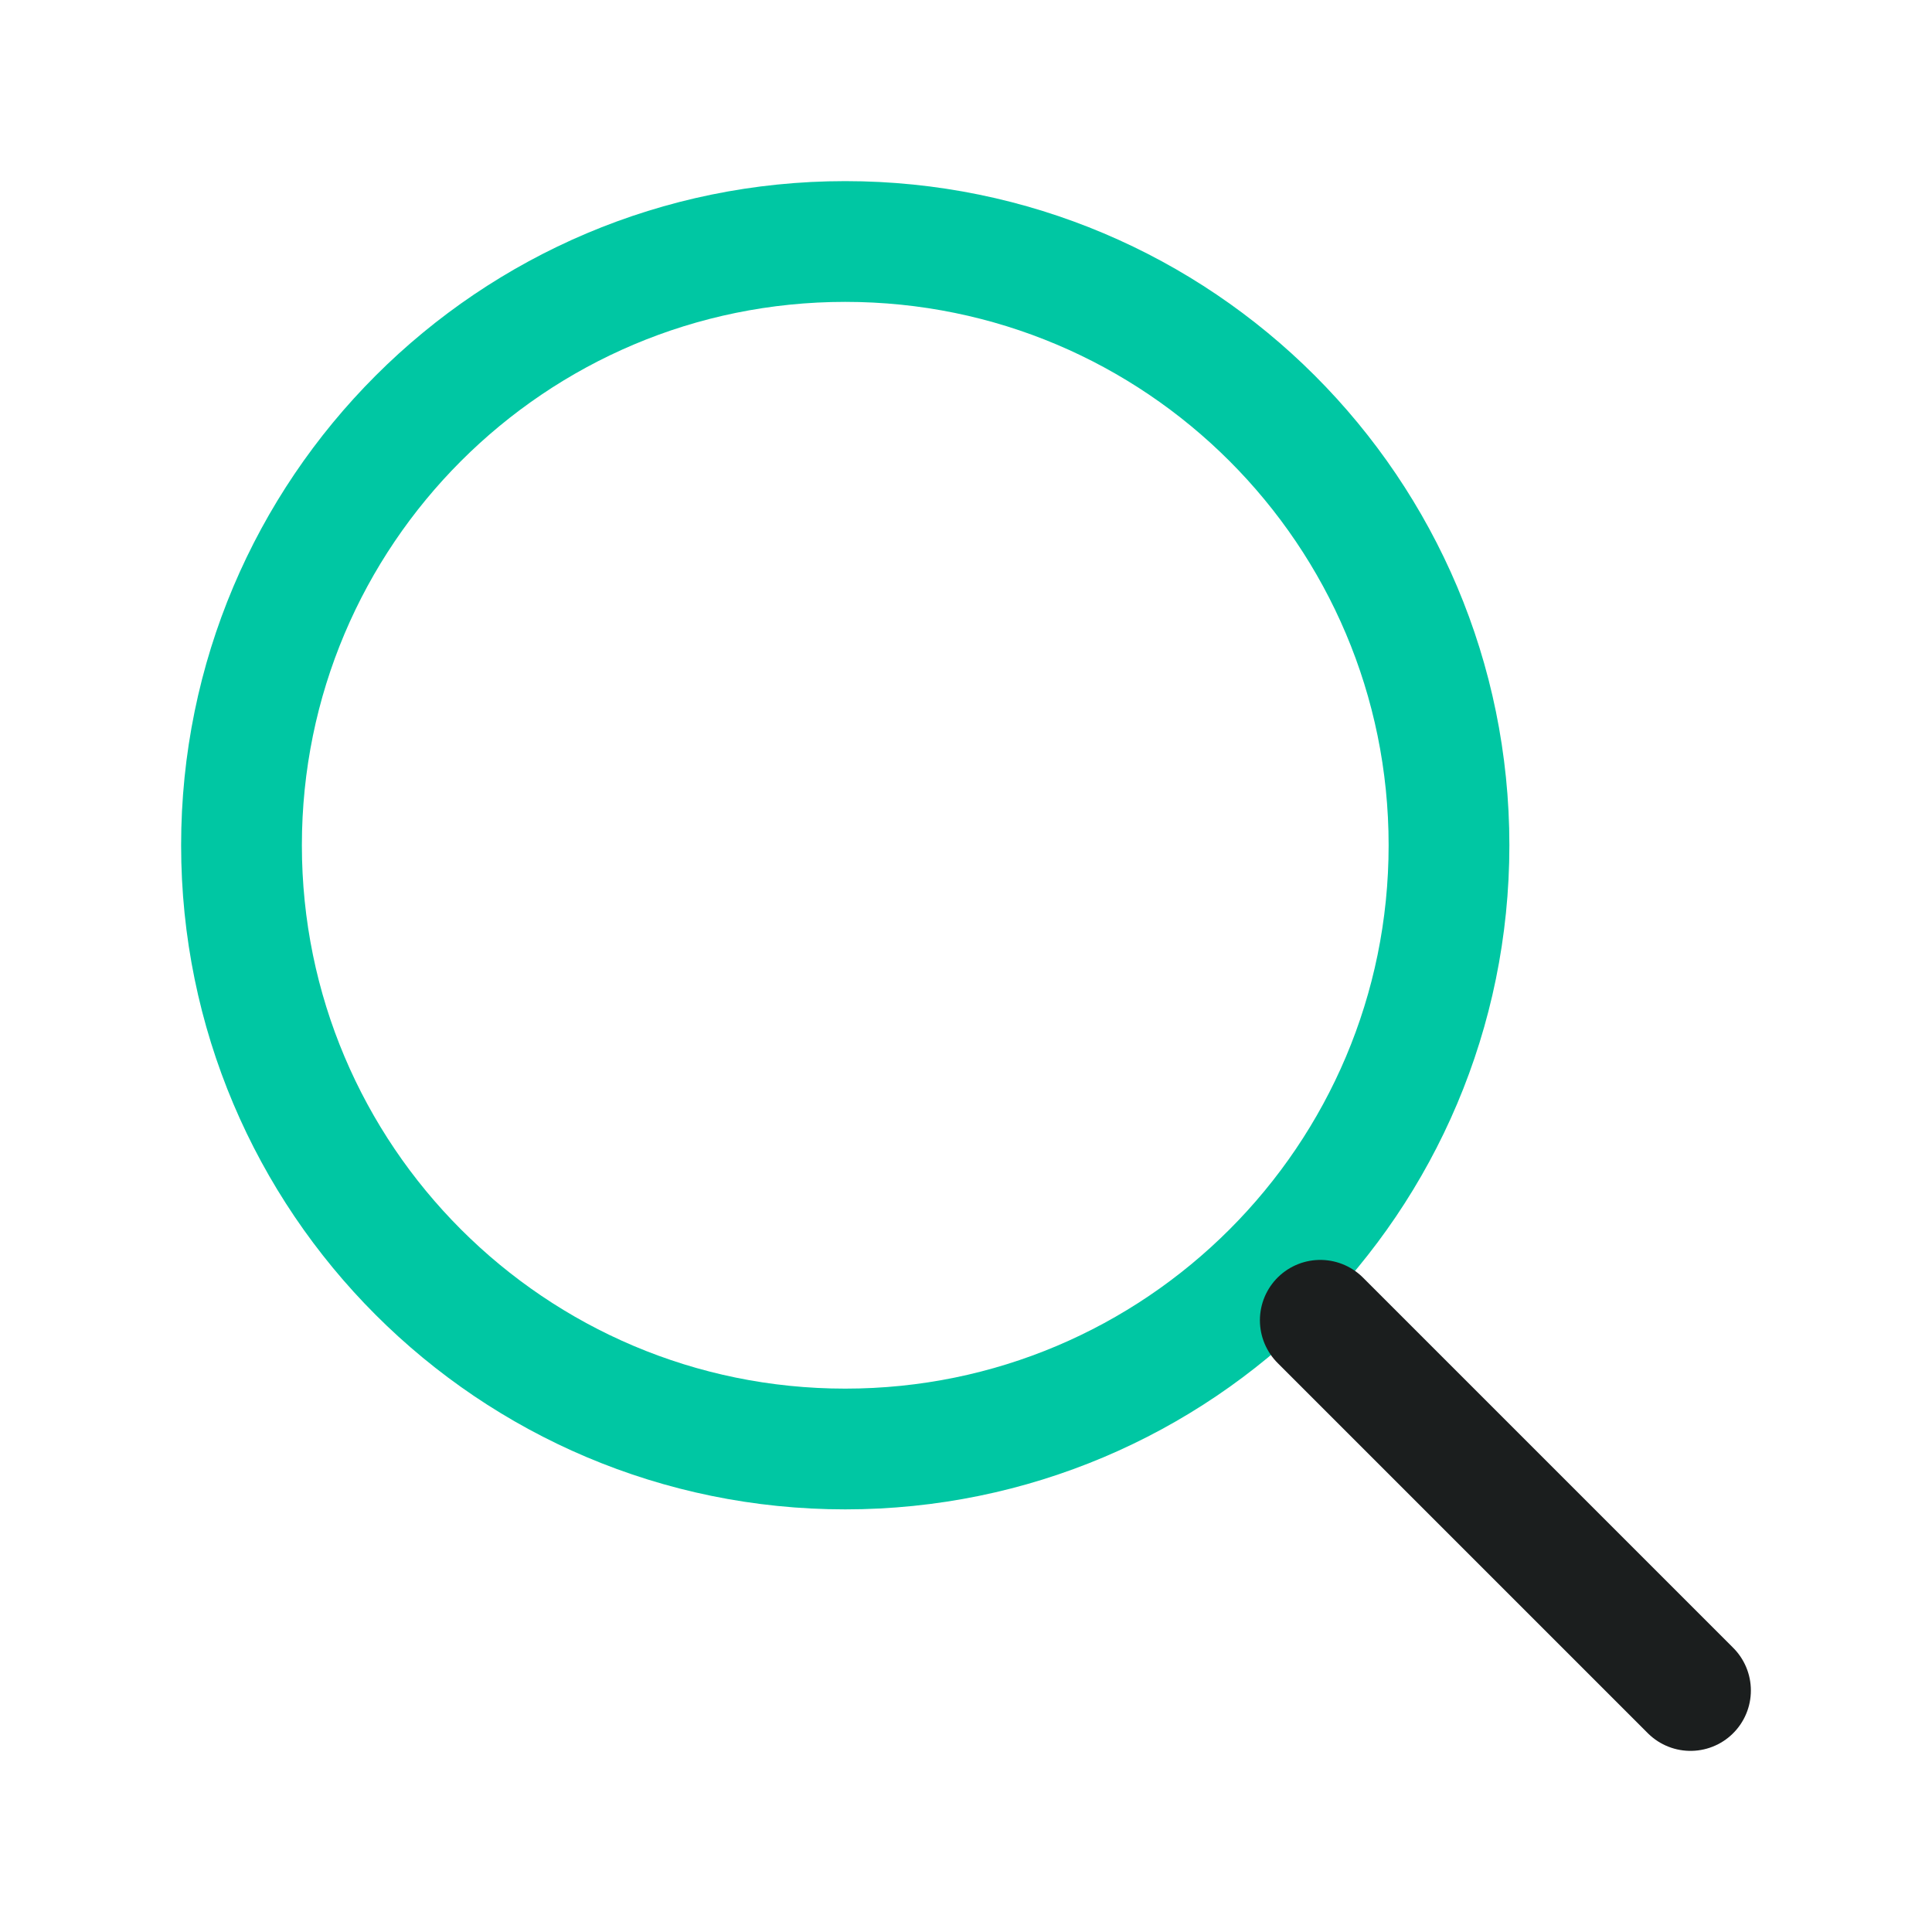 <svg width="64" height="64" fill="none" xmlns="http://www.w3.org/2000/svg"><path d="M28 48c11.046 0 20-8.954 20-20S39.046 8 28 8 8 16.954 8 28s8.954 20 20 20z" stroke="#00C7A3" stroke-width="4" stroke-linecap="round" stroke-linejoin="round"/><path d="M43.736 43.736L56 56" stroke="#1B1E1E" stroke-width="4" stroke-linecap="round" stroke-linejoin="round"/></svg>